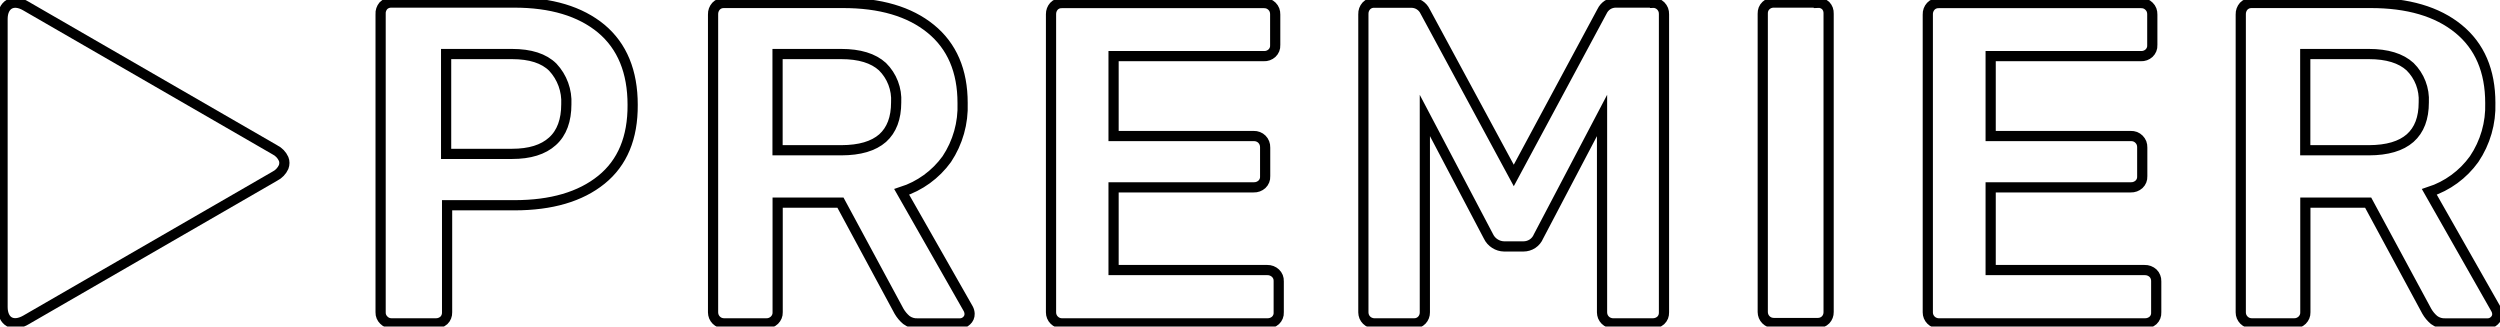 <svg width="490" height="64" viewBox="0 0 490 64" fill="none" xmlns="http://www.w3.org/2000/svg">
<path d="M117.85 5.62C113.723 2.207 108.037 0.5 100.79 0.5H76.71C76.419 0.491 76.129 0.542 75.859 0.651C75.589 0.759 75.344 0.922 75.14 1.13C74.949 1.357 74.803 1.618 74.71 1.9C74.614 2.183 74.576 2.482 74.6 2.78V61.23C74.59 61.511 74.641 61.791 74.75 62.05C74.86 62.314 75.024 62.552 75.23 62.75C75.425 62.952 75.66 63.112 75.92 63.22C76.183 63.328 76.466 63.382 76.75 63.38H85.35C85.954 63.407 86.546 63.199 87 62.8C87.212 62.599 87.376 62.353 87.48 62.08C87.59 61.81 87.641 61.521 87.63 61.23V40.23H100.82C108.073 40.23 113.76 38.563 117.88 35.23C122 31.897 124.04 27.003 124 20.55C124 14.037 121.95 9.06 117.85 5.62ZM108.29 27.69C106.46 29.35 103.82 30.16 100.35 30.16H87.44V10.59H100.35C103.943 10.59 106.61 11.45 108.35 13.17C109.258 14.142 109.96 15.286 110.416 16.535C110.871 17.784 111.07 19.112 111 20.44C111 23.56 110.12 26.05 108.29 27.69ZM176.73 37.61C180.286 36.467 183.383 34.218 185.57 31.19C187.73 27.939 188.815 24.091 188.67 20.19C188.67 13.89 186.59 9.043 182.43 5.65C178.27 2.257 172.51 0.567 165.15 0.58H141.92C141.63 0.571 141.342 0.619 141.07 0.72C140.797 0.828 140.551 0.996 140.35 1.21C139.951 1.649 139.74 2.227 139.76 2.82V61.23C139.763 61.511 139.817 61.789 139.92 62.05C140.142 62.578 140.562 62.998 141.09 63.22C141.355 63.322 141.636 63.376 141.92 63.38H150.18C150.477 63.39 150.773 63.339 151.05 63.23C151.329 63.121 151.584 62.958 151.8 62.75C152 62.549 152.16 62.311 152.27 62.05C152.379 61.791 152.43 61.511 152.42 61.23V39.72H164.73L176.21 61C176.588 61.651 177.075 62.233 177.65 62.72C178.294 63.201 179.088 63.438 179.89 63.39H188.15C188.639 63.39 189.109 63.2 189.46 62.86C189.649 62.691 189.799 62.483 189.9 62.25C190.001 62.017 190.049 61.764 190.04 61.51C190.029 61.16 189.937 60.818 189.77 60.51L176.73 37.61ZM173 27.07C171.2 28.65 168.503 29.443 164.91 29.45H152.4V10.59H164.87C168.47 10.59 171.16 11.42 172.96 13.06C173.88 13.969 174.596 15.063 175.06 16.27C175.523 17.477 175.725 18.769 175.65 20.06C175.65 23.147 174.767 25.483 173 27.07ZM248.41 52.93H218.26V36.72H245.72C246.316 36.742 246.897 36.53 247.34 36.13C247.554 35.929 247.722 35.683 247.83 35.41C247.941 35.141 247.989 34.85 247.97 34.56V28.91C247.98 28.61 247.929 28.31 247.82 28.03C247.714 27.753 247.55 27.5 247.34 27.29C247.13 27.08 246.878 26.916 246.6 26.81C246.32 26.701 246.02 26.65 245.72 26.66H218.26V11H247.7C247.993 11.015 248.287 10.972 248.563 10.872C248.84 10.773 249.094 10.619 249.31 10.42C249.525 10.219 249.692 9.973 249.801 9.7C249.91 9.427 249.958 9.133 249.94 8.84V2.84C249.948 2.544 249.901 2.249 249.8 1.97C249.693 1.693 249.529 1.441 249.32 1.23C249.106 1.022 248.855 0.856 248.58 0.74C248.298 0.639 248 0.591 247.7 0.6H208.13C207.84 0.591 207.552 0.639 207.28 0.74C207.011 0.851 206.769 1.018 206.57 1.23C206.195 1.655 205.992 2.204 206 2.77V61.23C205.998 61.511 206.052 61.79 206.16 62.05C206.267 62.313 206.427 62.552 206.63 62.75C206.829 62.951 207.065 63.11 207.326 63.218C207.587 63.327 207.867 63.382 208.15 63.38H248.39C248.981 63.399 249.557 63.191 250 62.8C250.212 62.597 250.379 62.352 250.49 62.08C250.601 61.811 250.649 61.52 250.63 61.23V55.12C250.644 54.83 250.596 54.54 250.49 54.27C250.379 53.998 250.212 53.753 250 53.55C249.783 53.344 249.527 53.184 249.247 53.077C248.967 52.971 248.669 52.921 248.37 52.93H248.41ZM323.86 0.5H316.68C316.113 0.502 315.558 0.665 315.08 0.97C314.613 1.281 314.24 1.713 314 2.22L296.7 34.39L279.33 2.25C279.091 1.739 278.714 1.306 278.24 1C277.763 0.692 277.208 0.528 276.64 0.53H269.37C269.08 0.511 268.789 0.559 268.52 0.67C268.247 0.778 268.001 0.946 267.8 1.16C267.404 1.6 267.196 2.178 267.22 2.77V61.23C267.223 61.511 267.277 61.789 267.38 62.05C267.49 62.311 267.65 62.549 267.85 62.75C268.048 62.951 268.287 63.108 268.55 63.21C268.809 63.321 269.088 63.379 269.37 63.38H277.11C277.404 63.391 277.697 63.34 277.97 63.23C278.239 63.123 278.481 62.959 278.68 62.75C279.069 62.34 279.281 61.794 279.27 61.23V22.63L291.74 46.33C292.016 46.914 292.453 47.406 293 47.75C293.543 48.101 294.174 48.291 294.82 48.3H298.59C299.222 48.301 299.841 48.117 300.37 47.77C300.898 47.418 301.309 46.917 301.55 46.33L314 22.63V61.23C314.003 61.511 314.057 61.789 314.16 62.05C314.27 62.311 314.43 62.549 314.63 62.75C314.828 62.951 315.067 63.108 315.33 63.21C315.589 63.321 315.868 63.379 316.15 63.38H323.89C324.484 63.4 325.064 63.193 325.51 62.8C325.722 62.597 325.889 62.352 326 62.08C326.101 61.809 326.149 61.52 326.14 61.23V2.78C326.15 2.484 326.102 2.188 326 1.91C325.887 1.631 325.721 1.376 325.51 1.16C325.299 0.951 325.047 0.787 324.77 0.68C324.491 0.568 324.19 0.52 323.89 0.54L323.86 0.5ZM356.26 0.5H347.66C347.092 0.488 346.543 0.7 346.13 1.09C345.916 1.291 345.748 1.537 345.64 1.81C345.539 2.082 345.491 2.37 345.5 2.66V61.16C345.503 61.441 345.557 61.719 345.66 61.98C345.882 62.508 346.302 62.928 346.83 63.15C347.094 63.254 347.376 63.308 347.66 63.31H356.26C356.551 63.319 356.841 63.268 357.111 63.159C357.381 63.051 357.626 62.888 357.83 62.68C358.215 62.269 358.423 61.723 358.41 61.16V2.66C358.421 2.371 358.377 2.082 358.28 1.81C358.181 1.542 358.028 1.296 357.83 1.09C357.62 0.899 357.373 0.752 357.106 0.657C356.838 0.563 356.554 0.523 356.27 0.54L356.26 0.5ZM420.33 52.93H390.17V36.72H417.63C418.226 36.742 418.807 36.53 419.25 36.13C419.463 35.93 419.63 35.686 419.739 35.415C419.848 35.144 419.896 34.852 419.88 34.56V28.91C419.889 28.61 419.841 28.312 419.74 28.03C419.628 27.753 419.461 27.501 419.25 27.29C419.039 27.079 418.787 26.912 418.51 26.8C418.228 26.699 417.93 26.651 417.63 26.66H390.17V11H419.61C419.903 11.014 420.197 10.97 420.473 10.871C420.749 10.771 421.003 10.618 421.22 10.42C421.432 10.217 421.599 9.972 421.71 9.7C421.822 9.428 421.87 9.134 421.85 8.84V2.84C421.858 2.544 421.811 2.249 421.71 1.97C421.604 1.69 421.437 1.437 421.22 1.23C421.012 1.02 420.763 0.853 420.49 0.74C420.208 0.639 419.91 0.591 419.61 0.6H380C379.71 0.591 379.422 0.639 379.15 0.74C378.881 0.851 378.639 1.018 378.44 1.23C378.241 1.446 378.086 1.7 377.985 1.976C377.884 2.253 377.838 2.546 377.85 2.84V61.23C377.848 61.511 377.902 61.79 378.01 62.05C378.12 62.311 378.28 62.549 378.48 62.75C378.678 62.951 378.917 63.108 379.18 63.21C379.439 63.321 379.718 63.379 380 63.38H420.35C420.954 63.405 421.545 63.197 422 62.8C422.212 62.599 422.377 62.355 422.484 62.084C422.591 61.812 422.637 61.521 422.62 61.23V55.12C422.631 54.829 422.579 54.54 422.47 54.27C422.367 53.999 422.207 53.753 422 53.55C421.547 53.13 420.947 52.907 420.33 52.93ZM489.15 60.48L476.15 37.61C479.686 36.46 482.762 34.211 484.93 31.19C487.118 27.948 488.227 24.099 488.1 20.19C488.1 13.89 486.02 9.043 481.86 5.65C477.7 2.257 471.94 0.567 464.58 0.58H441.35C441.06 0.571 440.772 0.619 440.5 0.72C440.227 0.833 439.978 1 439.77 1.21C439.379 1.653 439.171 2.229 439.19 2.82V61.23C439.188 61.511 439.242 61.79 439.35 62.05C439.572 62.578 439.992 62.998 440.52 63.22C440.785 63.322 441.066 63.376 441.35 63.38H449.61C449.907 63.39 450.203 63.339 450.48 63.23C450.759 63.121 451.014 62.958 451.23 62.75C451.43 62.549 451.59 62.311 451.7 62.05C451.809 61.791 451.86 61.511 451.85 61.23V39.72H464.16L475.65 61C476.022 61.653 476.506 62.235 477.08 62.72C477.724 63.201 478.518 63.438 479.32 63.39H487.59C488.076 63.389 488.542 63.199 488.89 62.86C489.079 62.691 489.229 62.483 489.33 62.25C489.431 62.017 489.479 61.764 489.47 61.51C489.45 61.158 489.347 60.815 489.17 60.51L489.15 60.48ZM472.39 27.07C470.59 28.65 467.9 29.44 464.3 29.45H451.83V10.59H464.28C467.88 10.59 470.57 11.42 472.37 13.06C473.29 13.969 474.006 15.063 474.47 16.27C474.933 17.477 475.135 18.769 475.06 20.06C475.06 23.16 474.18 25.48 472.39 27.07Z" stroke="black" stroke-width="2" stroke-miterlimit="10"/>
<path d="M55.59 31.15C55.241 30.373 54.633 29.74 53.87 29.36L5 1.14C2.53 -0.29 0.5 0.88 0.5 3.72V60.17C0.5 63.03 2.5 64.17 5.01 62.75L53.87 34.53C54.63 34.147 55.237 33.515 55.59 32.74C55.689 32.481 55.74 32.207 55.74 31.93C55.743 31.663 55.692 31.397 55.59 31.15Z" stroke="black" stroke-width="2" stroke-miterlimit="10"/>
</svg>
